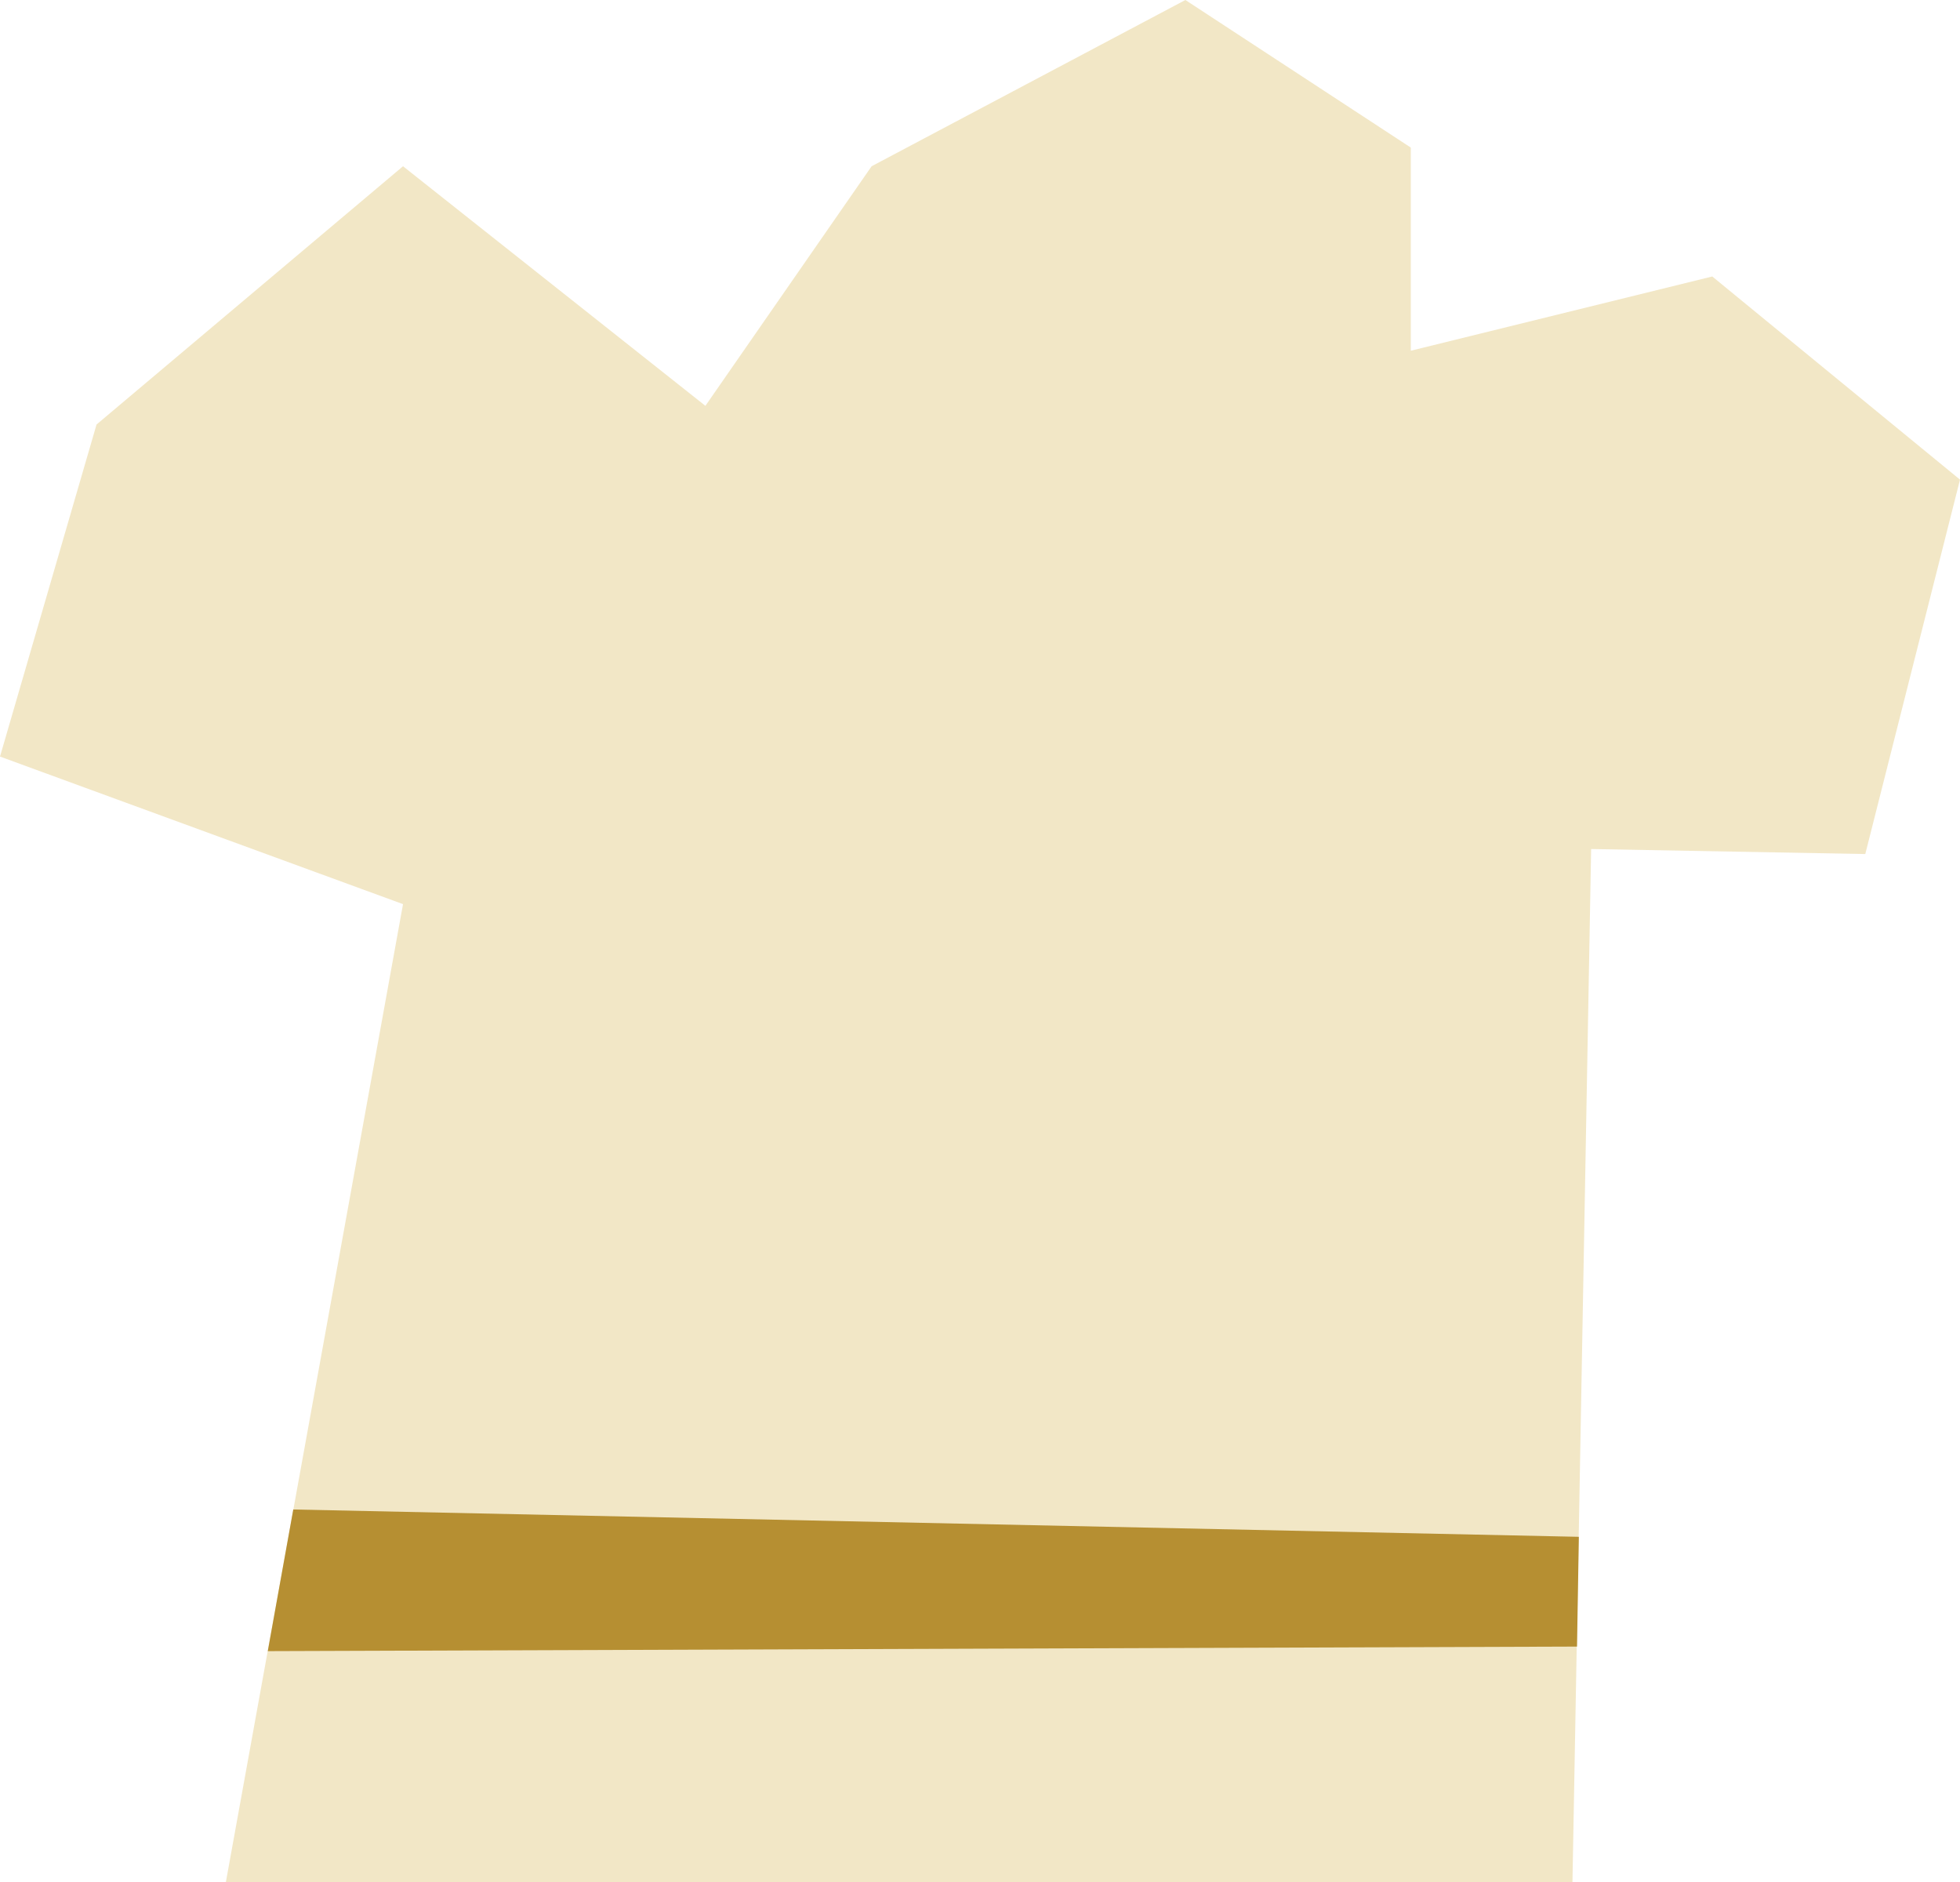 <?xml version="1.0" encoding="UTF-8"?><svg id="_レイヤー_2" xmlns="http://www.w3.org/2000/svg" viewBox="0 0 43.04 41.32"><defs><style>.cls-1{fill:#b68f32;}.cls-2{fill:#f2e7c6;}</style></defs><g id="_レイヤー_1-2"><polygon class="cls-2" points="4.96 41.32 8.85 19.85 0 16.61 2.12 9.32 8.85 3.65 15.49 8.91 19.14 3.65 26.03 0 30.98 3.24 30.98 7.7 37.6 6.07 43.04 10.53 40.96 18.75 34.94 18.64 34.53 41.32 4.96 41.32"/><polygon class="cls-1" points="6.44 33.14 34.67 33.74 34.63 36.15 5.88 36.25 6.44 33.14"/></g></svg>